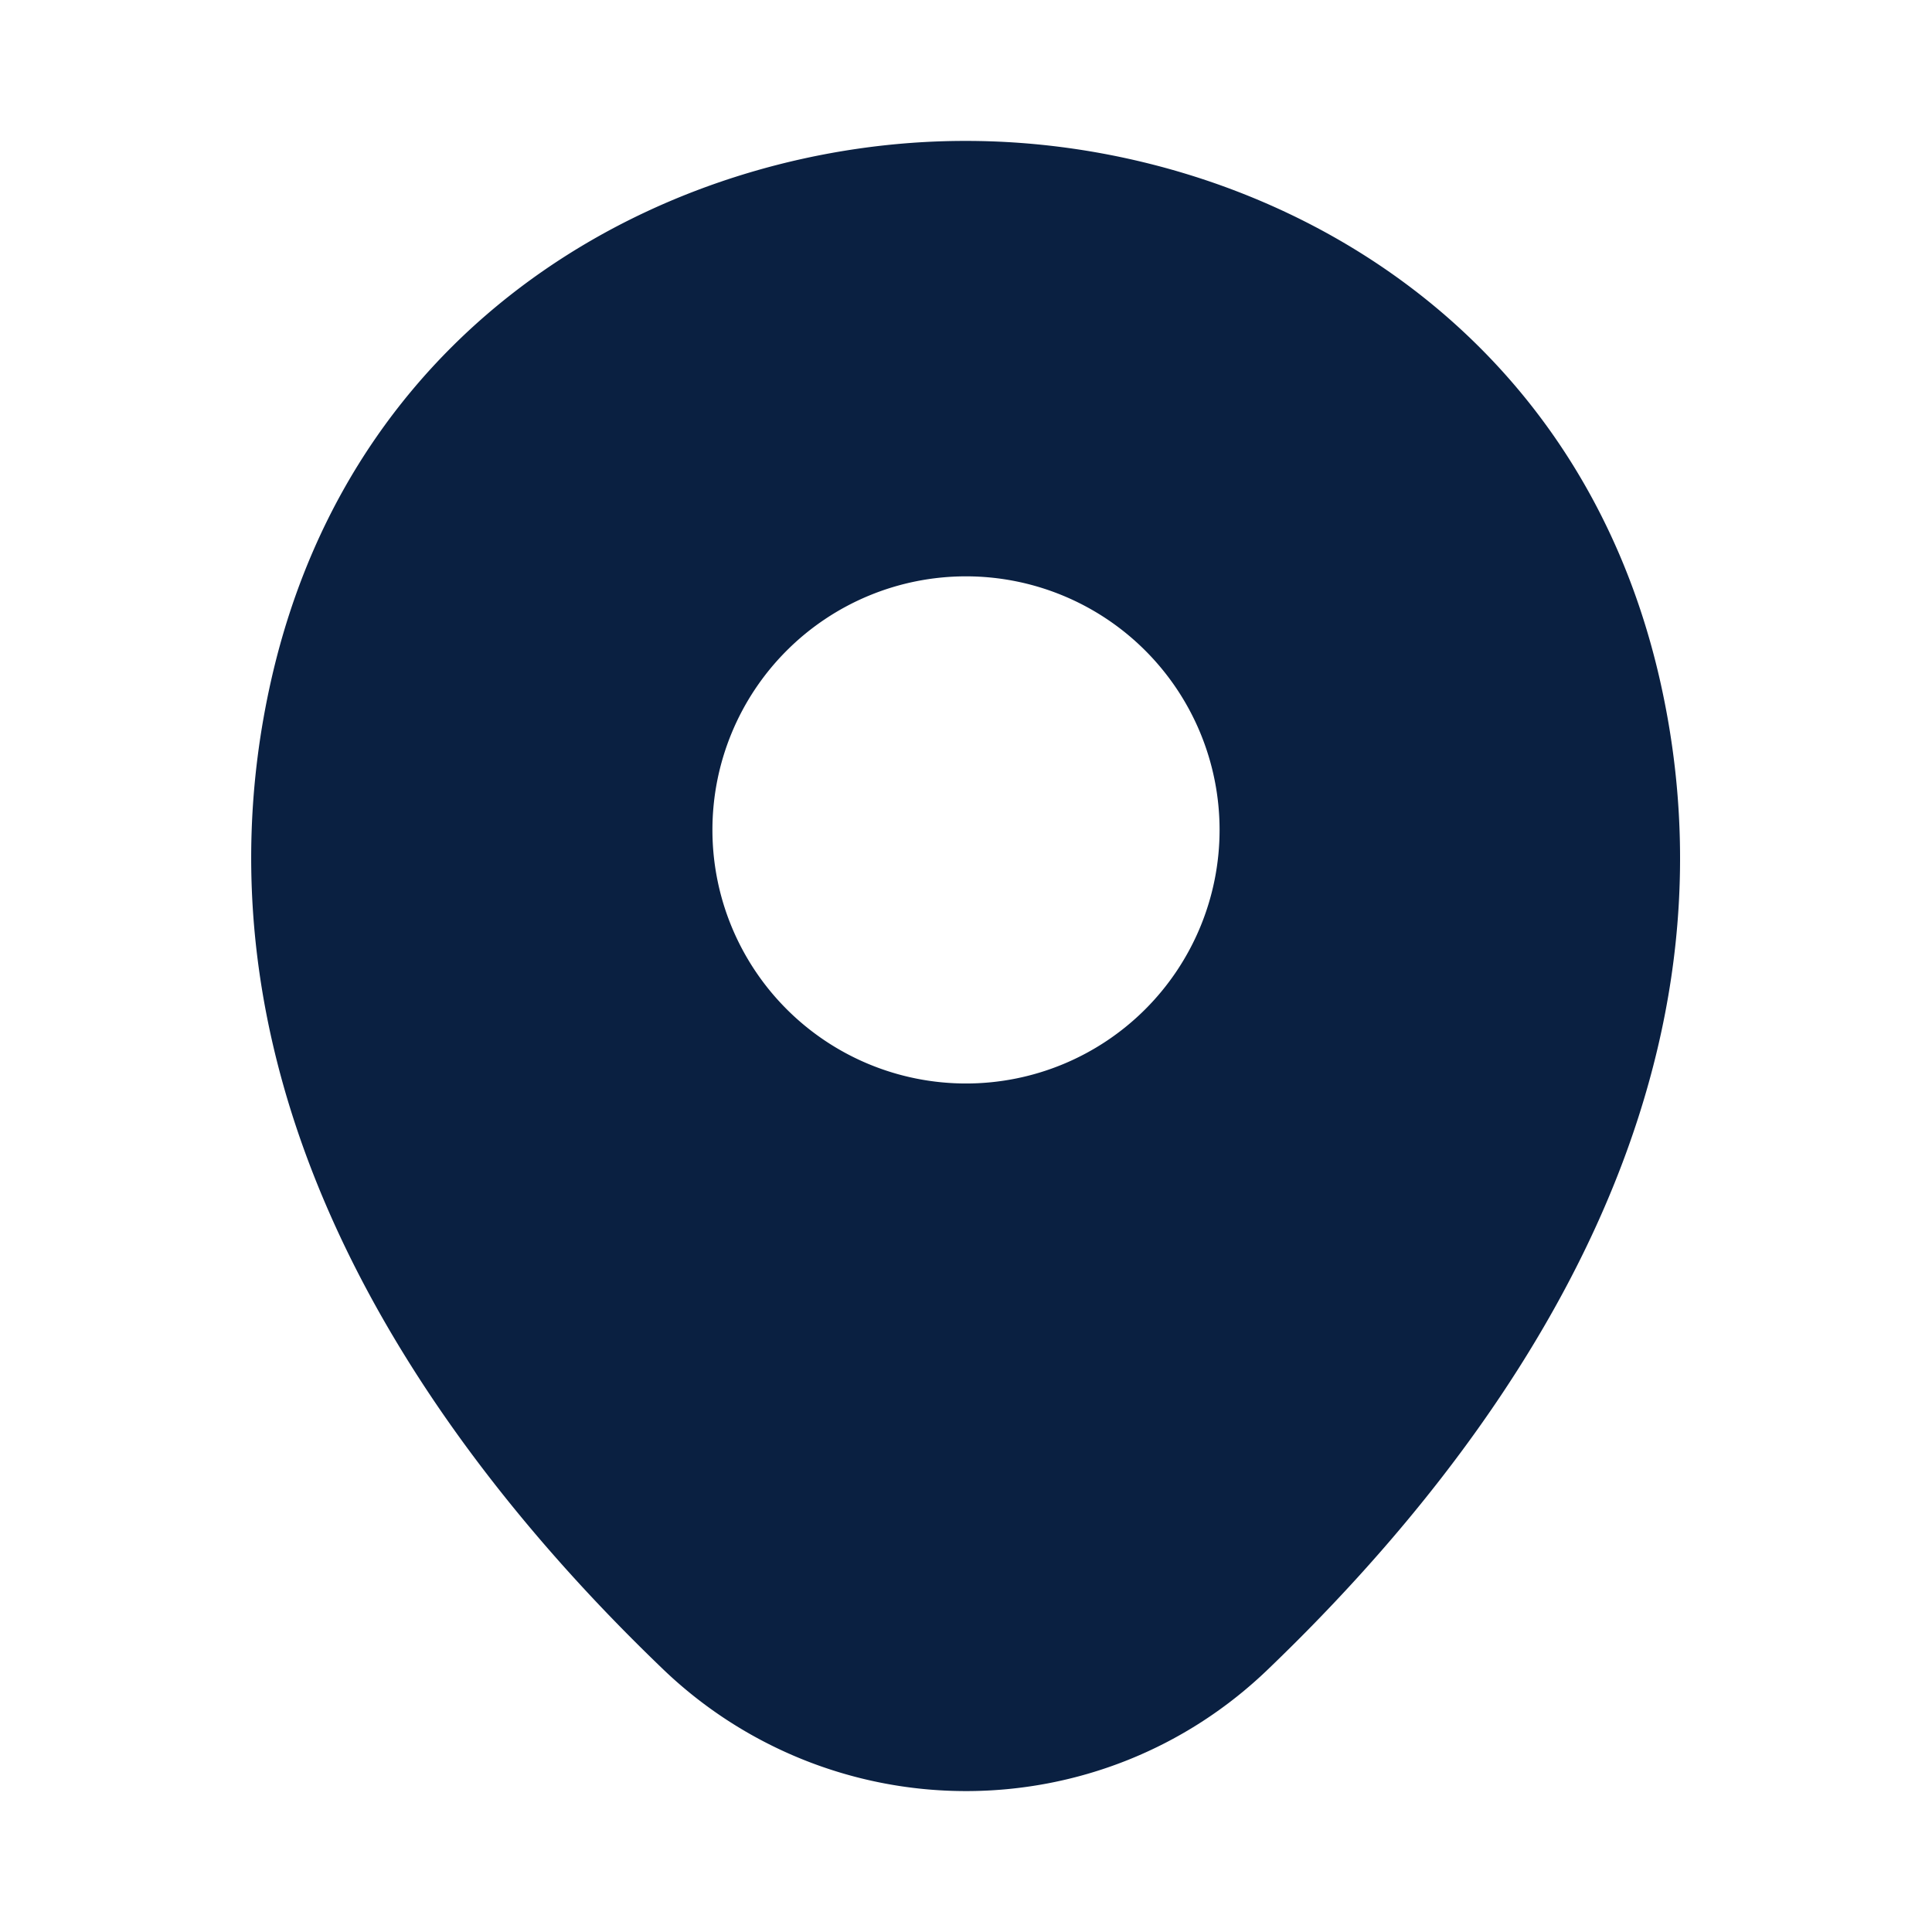 <?xml version="1.0" encoding="UTF-8"?> <svg xmlns="http://www.w3.org/2000/svg" width="16" height="16" fill="none"><path fill="#0A2041" d="M13.747 5.633c-.7-3.08-3.387-4.466-5.747-4.466h-.007c-2.353 0-5.046 1.38-5.746 4.46-.78 3.44 1.326 6.353 3.233 8.186A3.624 3.624 0 0 0 8 14.833c.907 0 1.813-.34 2.513-1.02 1.907-1.833 4.014-4.74 3.234-8.18ZM8 8.973a2.1 2.1 0 1 1 0-4.2 2.1 2.1 0 0 1 0 4.2Z"></path></svg> 
